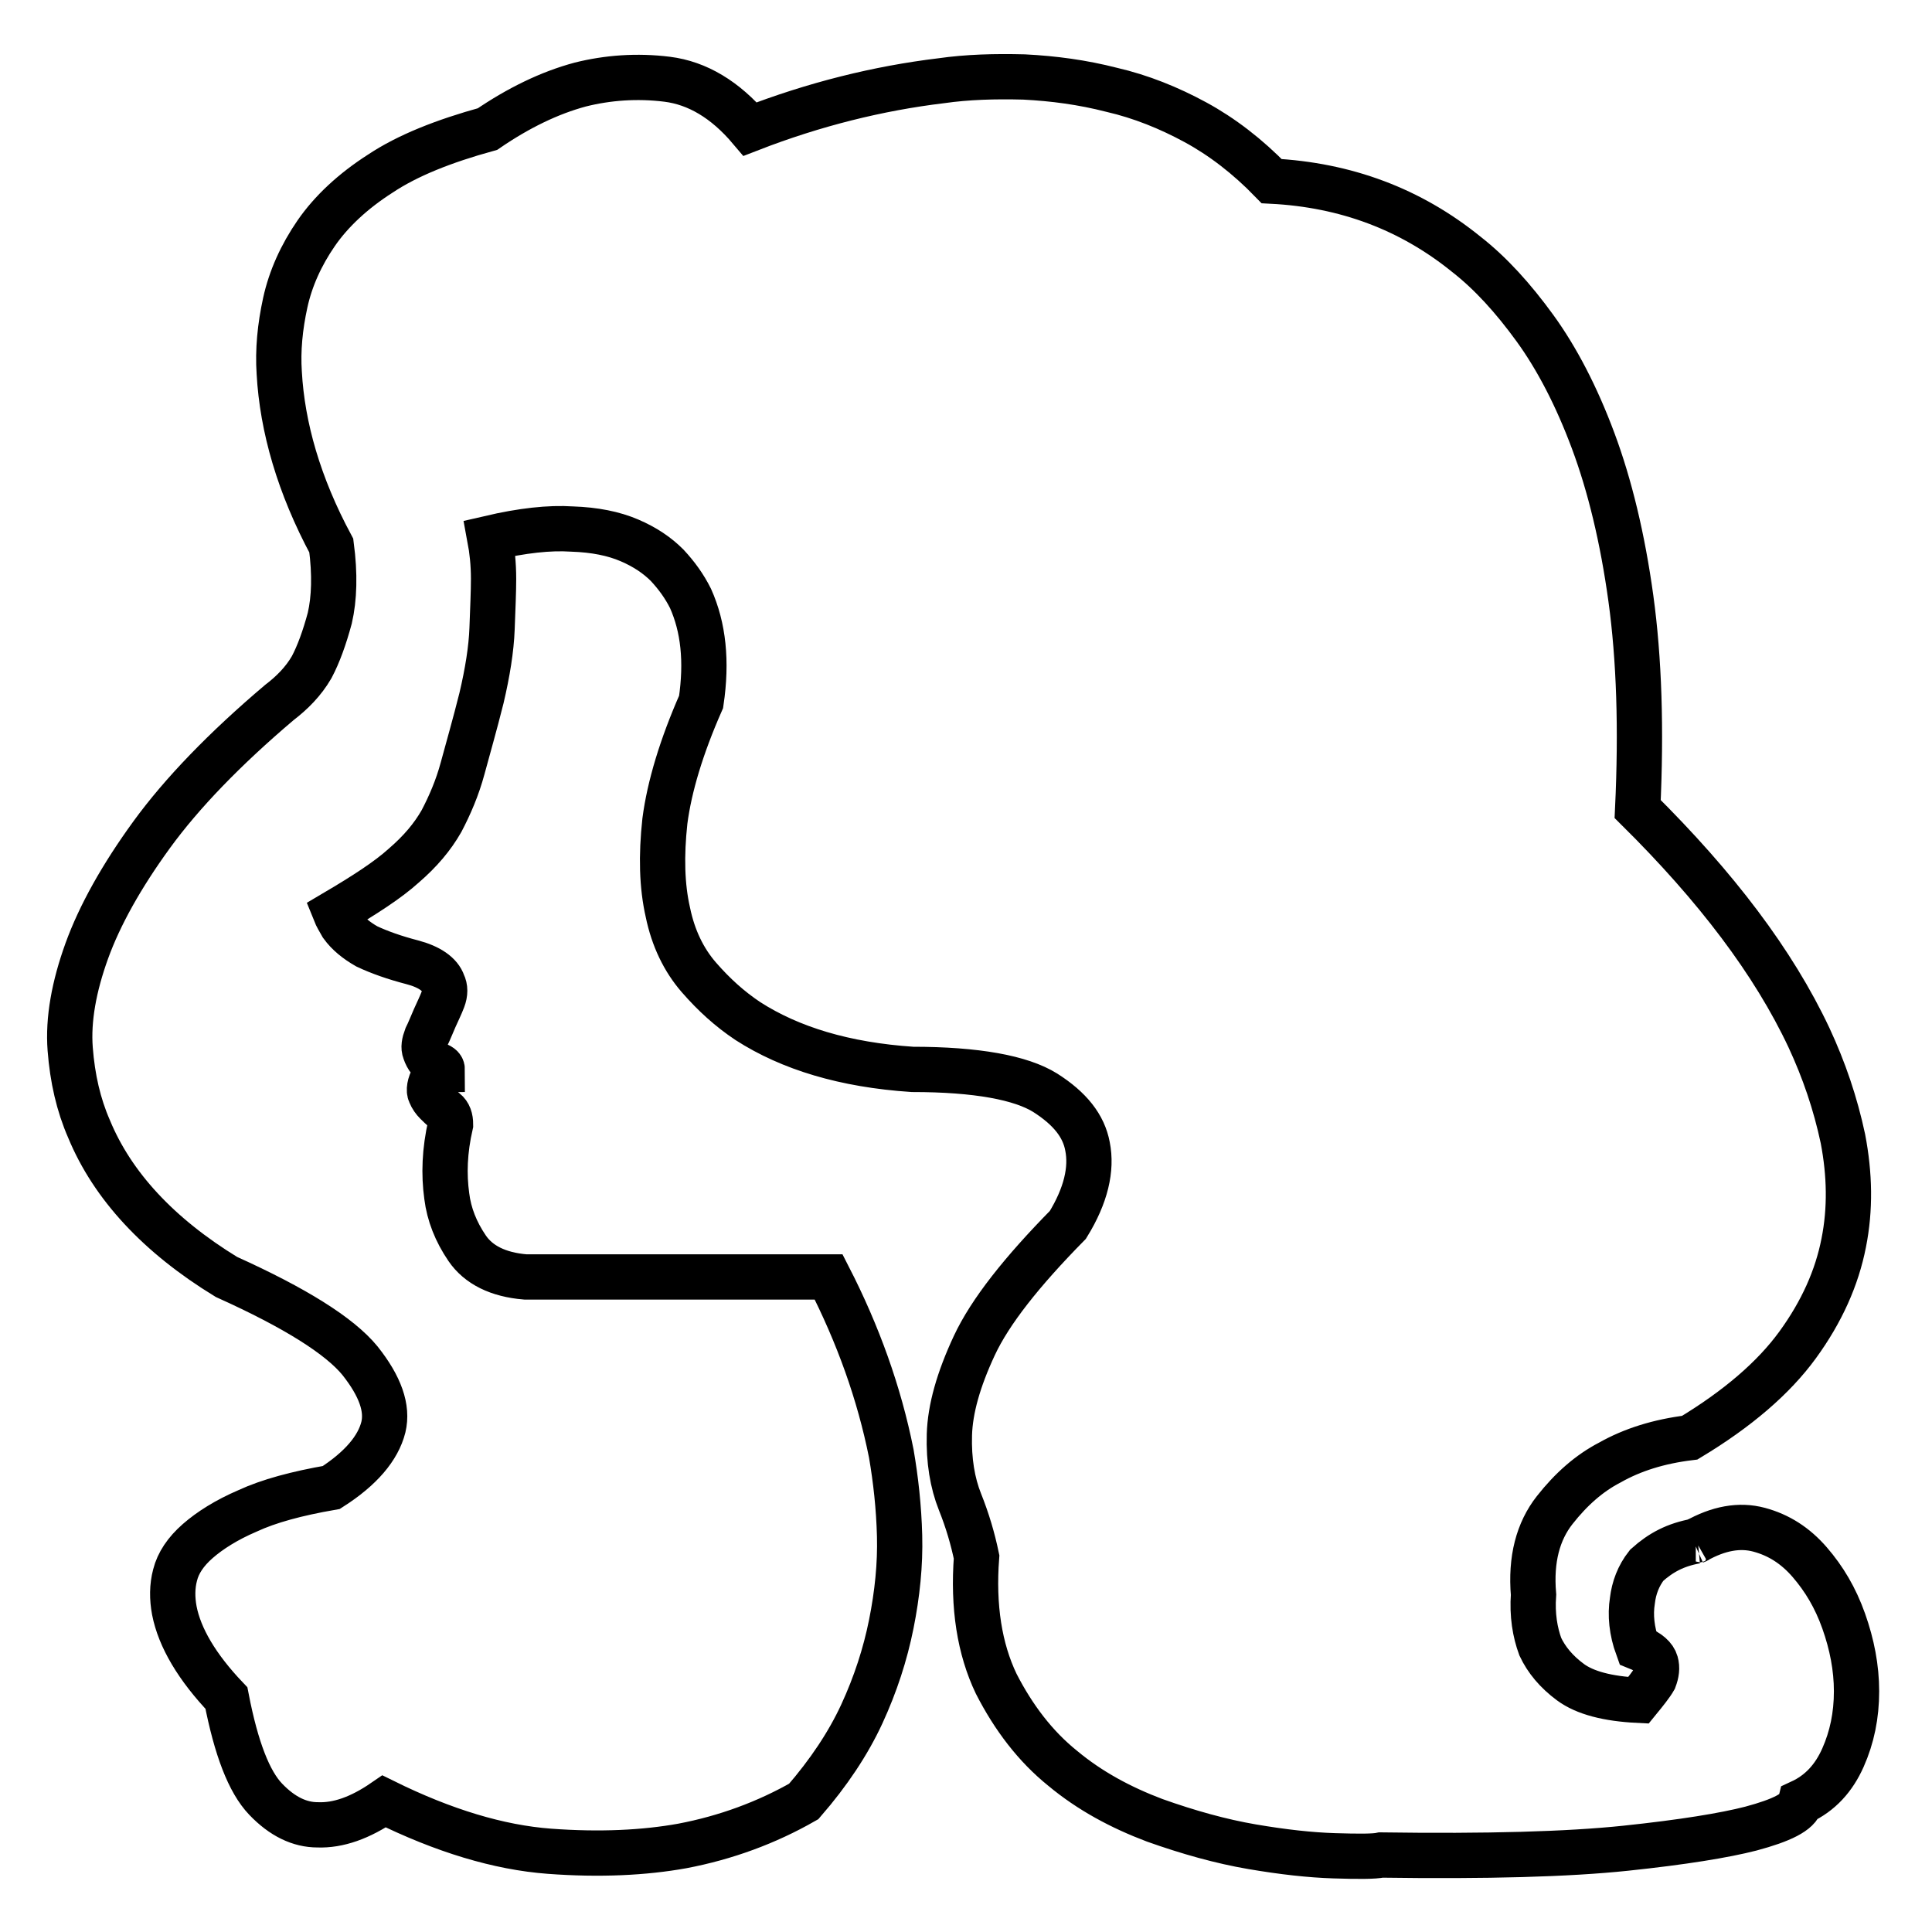<?xml version="1.0" encoding="utf-8"?>
<!-- Svg Vector Icons : http://www.onlinewebfonts.com/icon -->
<!DOCTYPE svg PUBLIC "-//W3C//DTD SVG 1.1//EN" "http://www.w3.org/Graphics/SVG/1.1/DTD/svg11.dtd">
<svg version="1.1" xmlns="http://www.w3.org/2000/svg" xmlns:xlink="http://www.w3.org/1999/xlink" x="0px" y="0px" viewBox="0 0 256 256" enable-background="new 0 0 256 256" xml:space="preserve">
<g> <path stroke-width="6" fill-opacity="0" stroke="#000000"  d="M224.7,204.2c3-1.7,5.8-2.2,8.4-1.5c2.6,0.7,4.8,2.1,6.7,4.3s3.4,4.7,4.5,7.8s1.7,6.2,1.7,9.3 c0,3.2-0.6,6.1-1.8,8.8c-1.2,2.7-3,4.7-5.6,5.9c-0.3,1.3-2.5,2.4-6.6,3.5c-3.5,0.9-9,1.8-16.6,2.6c-7.6,0.8-18.4,1.1-32.4,0.9 c-0.9,0.2-3,0.2-6.2,0.1c-3.2-0.1-6.8-0.5-10.9-1.2c-4.1-0.7-8.4-1.9-12.9-3.5c-4.5-1.7-8.6-3.9-12.2-6.9 c-3.6-2.9-6.5-6.7-8.8-11.2c-2.2-4.6-3.1-10.2-2.6-16.8c-0.5-2.4-1.2-4.8-2.2-7.3c-1-2.5-1.5-5.5-1.4-8.9s1.2-7.3,3.3-11.8 c2.1-4.5,6.3-9.8,12.4-16c2.4-3.9,3.2-7.4,2.6-10.4c-0.5-2.7-2.3-5-5.6-7.1c-3.2-2-9.1-3.1-17.6-3.1c-9-0.6-16.2-2.8-21.8-6.4 c-2.4-1.6-4.5-3.5-6.5-5.8s-3.4-5.2-4.1-8.6c-0.8-3.5-0.9-7.5-0.4-12.1c0.6-4.6,2.2-9.9,4.8-15.8c0.8-5.4,0.3-9.9-1.4-13.7 c-0.8-1.6-1.8-3-3.1-4.4c-1.3-1.3-2.9-2.4-5-3.3c-2.1-0.9-4.6-1.4-7.6-1.5c-3-0.2-6.6,0.2-10.9,1.2c0.3,1.6,0.5,3.4,0.5,5.4 c0,1.7-0.1,3.9-0.2,6.6s-0.6,5.8-1.4,9.2c-0.9,3.6-1.8,6.7-2.5,9.3c-0.7,2.6-1.7,4.9-2.8,7c-1.2,2.1-2.8,4-5,5.9 c-2.1,1.9-5.2,3.9-9.1,6.2c0.2,0.5,0.5,1,0.9,1.7c0.8,1.1,1.9,2,3.3,2.8c1.7,0.8,3.7,1.5,6,2.1s3.7,1.6,4.1,2.8 c0.3,0.6,0.3,1.3,0,2.1c-0.3,0.8-0.7,1.6-1.1,2.5c-0.4,0.9-0.7,1.7-1.1,2.5c-0.3,0.8-0.4,1.4-0.2,1.9c0.3,0.9,0.8,1.5,1.4,1.7 s0.9,0.4,0.9,0.7c-0.2,0-0.3,0.1-0.5,0.2c-0.3,0.3-0.6,0.6-0.7,0.9c-0.5,0.9-0.6,1.7-0.4,2.1c0.2,0.5,0.5,0.9,0.8,1.2 s0.7,0.7,1.2,1.1c0.5,0.4,0.7,1,0.7,1.8c-0.8,3.5-0.9,6.6-0.5,9.5c0.3,2.4,1.2,4.7,2.7,6.9s4.1,3.5,7.7,3.8h40.2 c3.9,7.6,6.7,15.4,8.3,23.4c0.6,3.5,1,7.1,1.1,10.9c0.1,3.8-0.3,7.7-1.1,11.7c-0.8,4-2.1,8-3.9,11.9s-4.4,7.8-7.7,11.6 c-4.9,2.8-10.3,4.8-16.1,5.9c-5,0.9-10.9,1.2-17.6,0.7c-6.7-0.5-14-2.7-21.9-6.6c-3.2,2.2-6.1,3.2-8.8,3.1c-2.4,0-4.7-1.1-6.9-3.4 c-2.2-2.3-3.9-6.7-5.2-13.4c-3.9-4.1-6.2-8-6.9-11.6c-0.3-1.6-0.3-3.2,0.1-4.7c0.4-1.6,1.4-3.1,3-4.5c1.6-1.4,3.8-2.8,6.6-4 c2.8-1.3,6.5-2.3,11.1-3.1c3.9-2.5,6.2-5.2,6.9-8c0.6-2.5-0.4-5.4-3.1-8.8c-2.7-3.3-8.6-7-17.7-11.1c-9-5.5-15.1-12.1-18.2-19.6 c-1.4-3.2-2.2-6.7-2.5-10.6s0.5-8.3,2.2-13c1.7-4.7,4.6-9.9,8.6-15.4c4-5.5,9.7-11.4,16.9-17.5c1.7-1.3,3.2-2.8,4.3-4.7 c0.9-1.7,1.7-3.9,2.4-6.5c0.6-2.6,0.7-5.8,0.2-9.6c-4.3-8-6.5-15.7-6.9-22.9c-0.2-3,0.1-6.1,0.8-9.3c0.7-3.2,2.1-6.3,4.1-9.2 c2-2.9,4.9-5.6,8.5-7.9c3.6-2.4,8.4-4.3,14.2-5.9c4.1-2.8,8.2-4.8,12.3-5.9c3.6-0.9,7.5-1.2,11.5-0.7c4,0.5,7.7,2.7,11,6.6 c8.5-3.3,17-5.4,25.3-6.4c3.5-0.5,7.1-0.6,11-0.5c3.9,0.2,7.7,0.7,11.6,1.7c3.9,0.9,7.6,2.4,11.1,4.3c3.5,1.9,6.9,4.5,10.1,7.8 c9.8,0.5,18.4,3.7,25.8,9.7c3.2,2.5,6.2,5.8,9.1,9.8c2.9,4,5.5,9,7.7,14.9c2.2,5.9,3.9,12.9,5,20.9c1.1,8,1.4,17.3,0.9,27.9 c10.4,10.3,18,20.3,22.7,30.3c2,4.3,3.5,8.7,4.5,13.4c0.9,4.7,1,9.3,0.1,13.8c-0.9,4.6-2.9,9.1-6.1,13.5c-3.2,4.4-8,8.5-14.3,12.3 c-4.1,0.5-7.6,1.6-10.6,3.3c-2.7,1.4-5.1,3.5-7.3,6.3c-2.2,2.8-3.2,6.5-2.8,11.2c-0.2,2.7,0.2,5,0.9,6.9c0.8,1.7,2.1,3.3,4,4.7 c1.9,1.4,4.9,2.2,9,2.4c0.9-1.1,1.7-2.1,2.1-2.8c0.3-0.8,0.4-1.5,0.2-2.2c-0.2-0.7-0.9-1.4-2.4-2c-0.8-2.2-1-4.3-0.7-6.2 c0.2-1.7,0.8-3.3,1.9-4.7C220.1,205.7,222,204.7,224.7,204.2c-0.2,0-0.1,0,0.1-0.1S225,204.1,224.7,204.2L224.7,204.2z"/></g>
</svg>